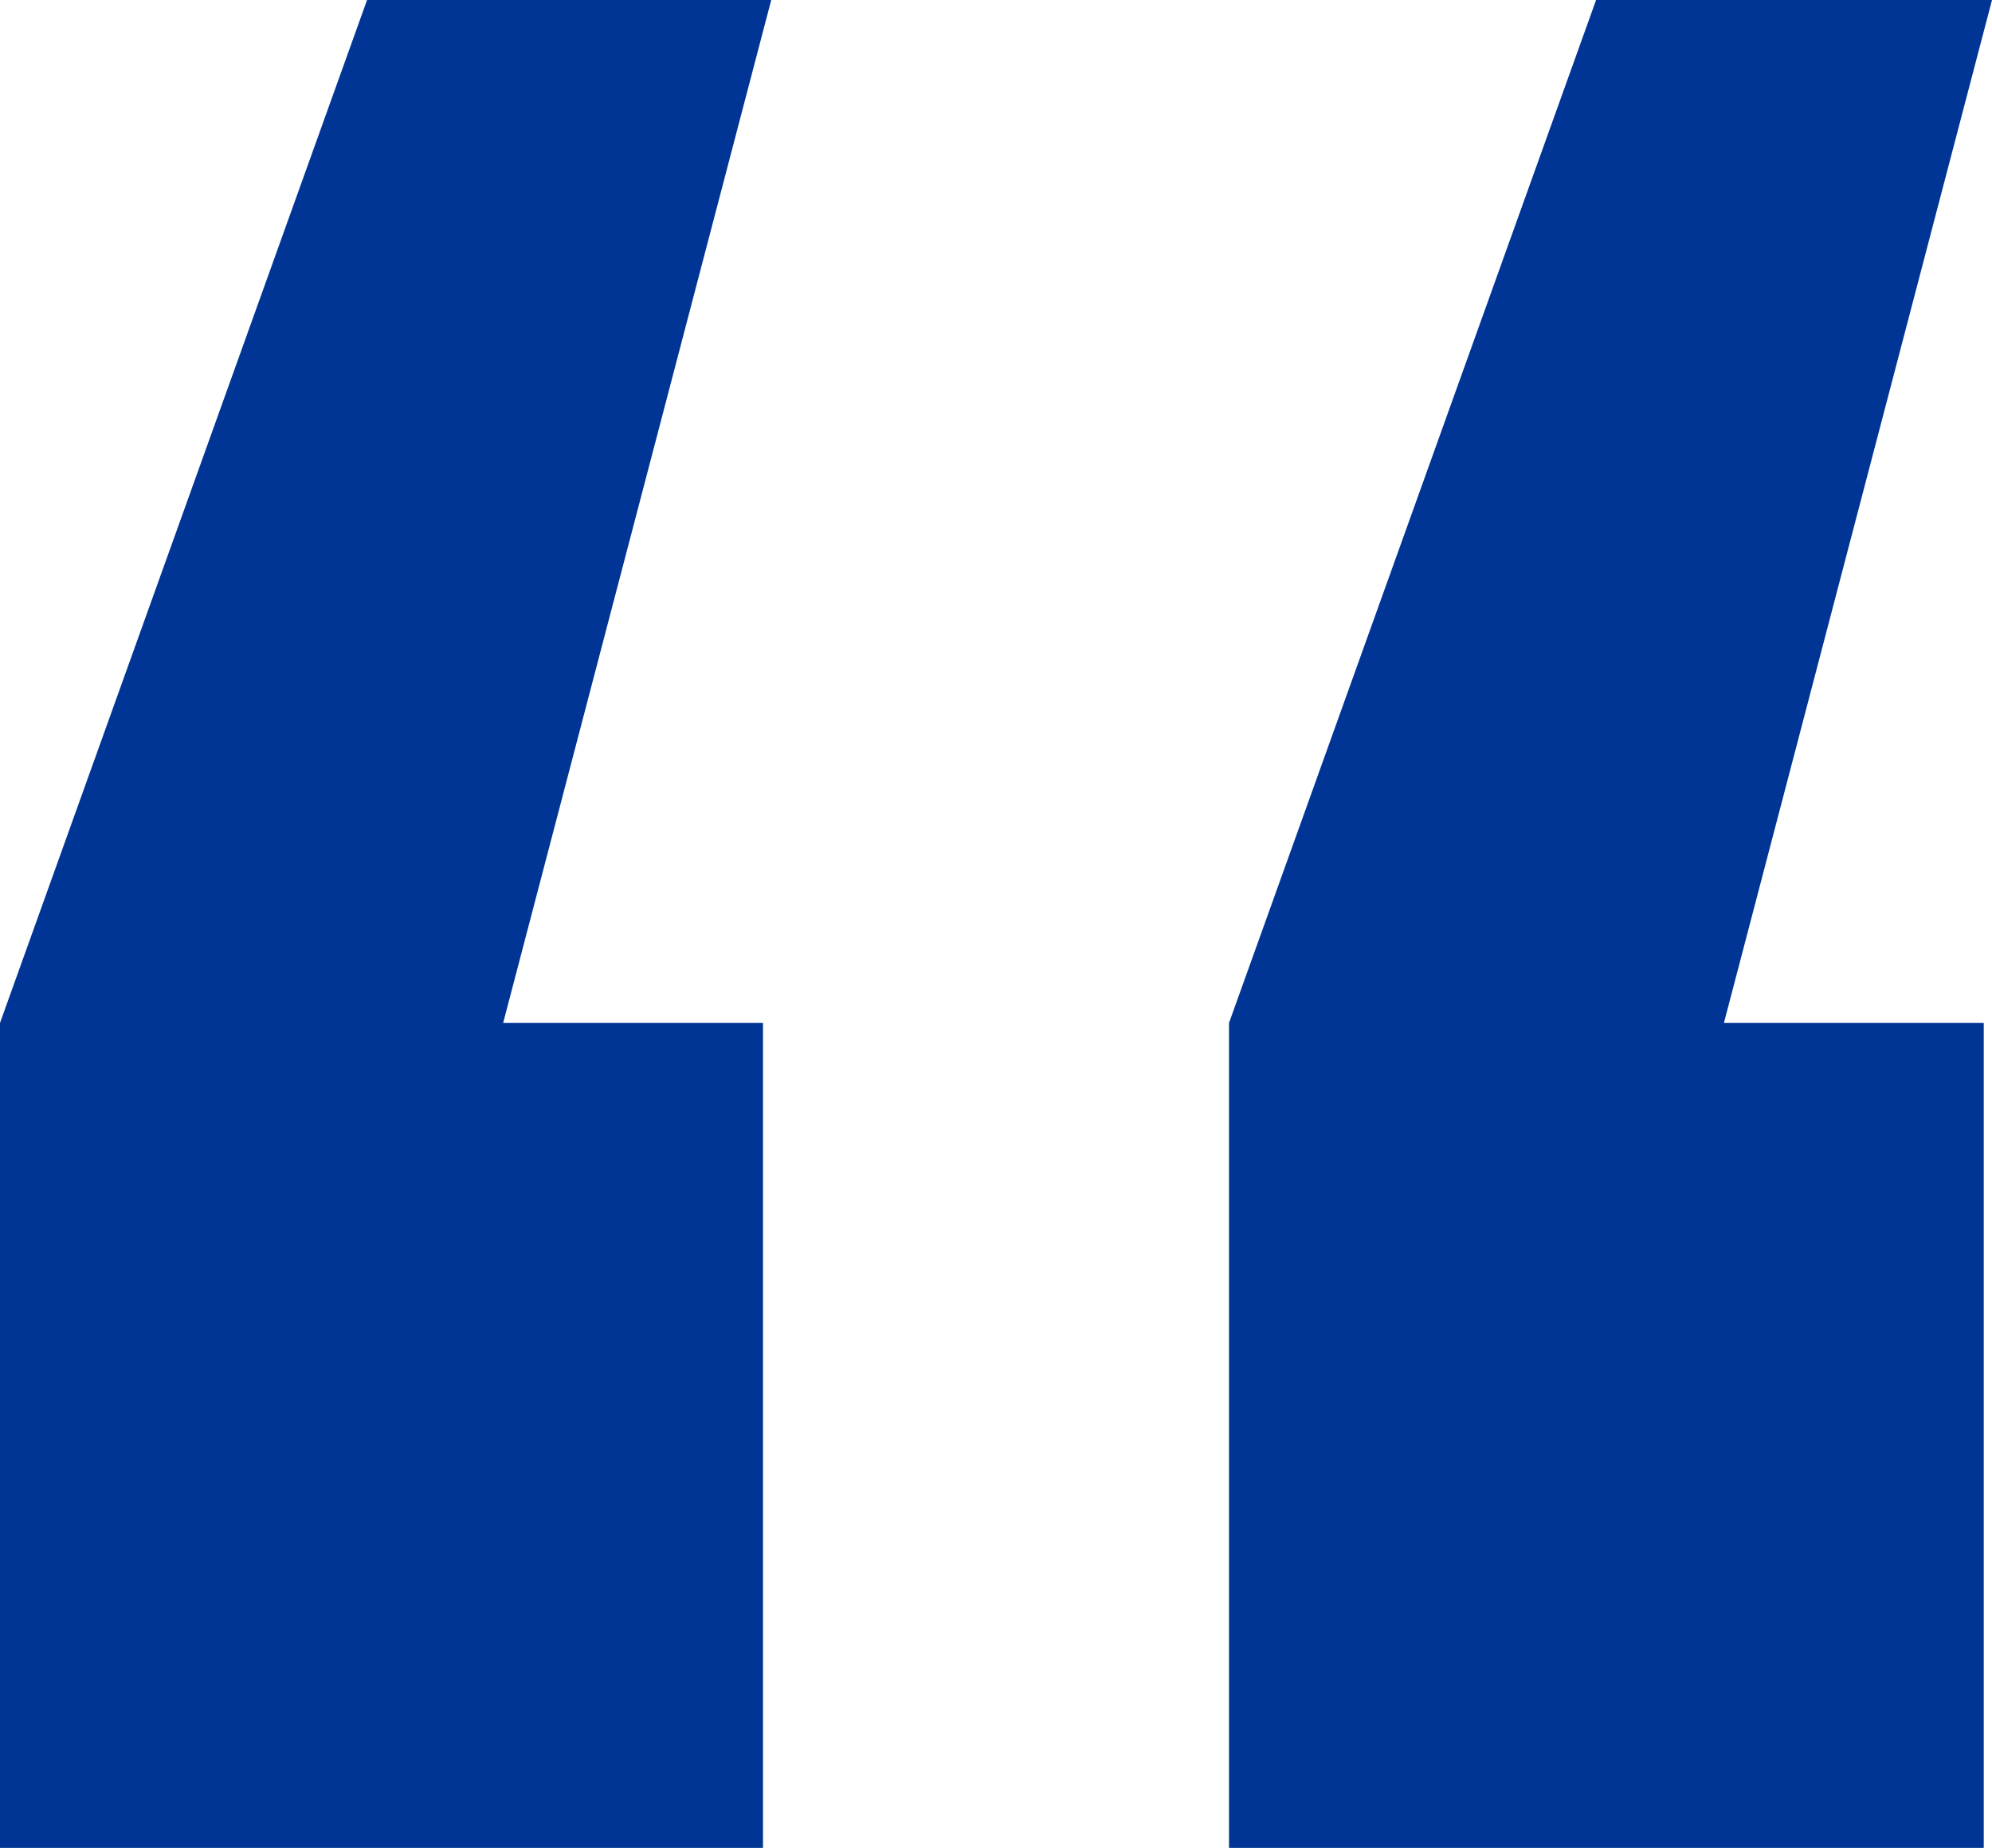 <?xml version="1.0" encoding="utf-8"?>
<!-- Generator: Adobe Illustrator 23.0.1, SVG Export Plug-In . SVG Version: 6.00 Build 0)  -->
<svg version="1.1" id="Layer_1" xmlns="http://www.w3.org/2000/svg" xmlns:xlink="http://www.w3.org/1999/xlink" x="0px" y="0px"
	 viewBox="0 0 48.3 44.8" style="enable-background:new 0 0 48.3 44.8;" xml:space="preserve">
<style type="text/css">
	.st0{fill:#003595;}
</style>
<g>
	<path class="st0" d="M8.9,0h9.8l-6.5,24.8h6.3v20H0v-20L8.9,0z M38.7,0h9.6l-6.5,24.8h6.3v20H29.8v-20L38.7,0z"/>
</g>
</svg>
